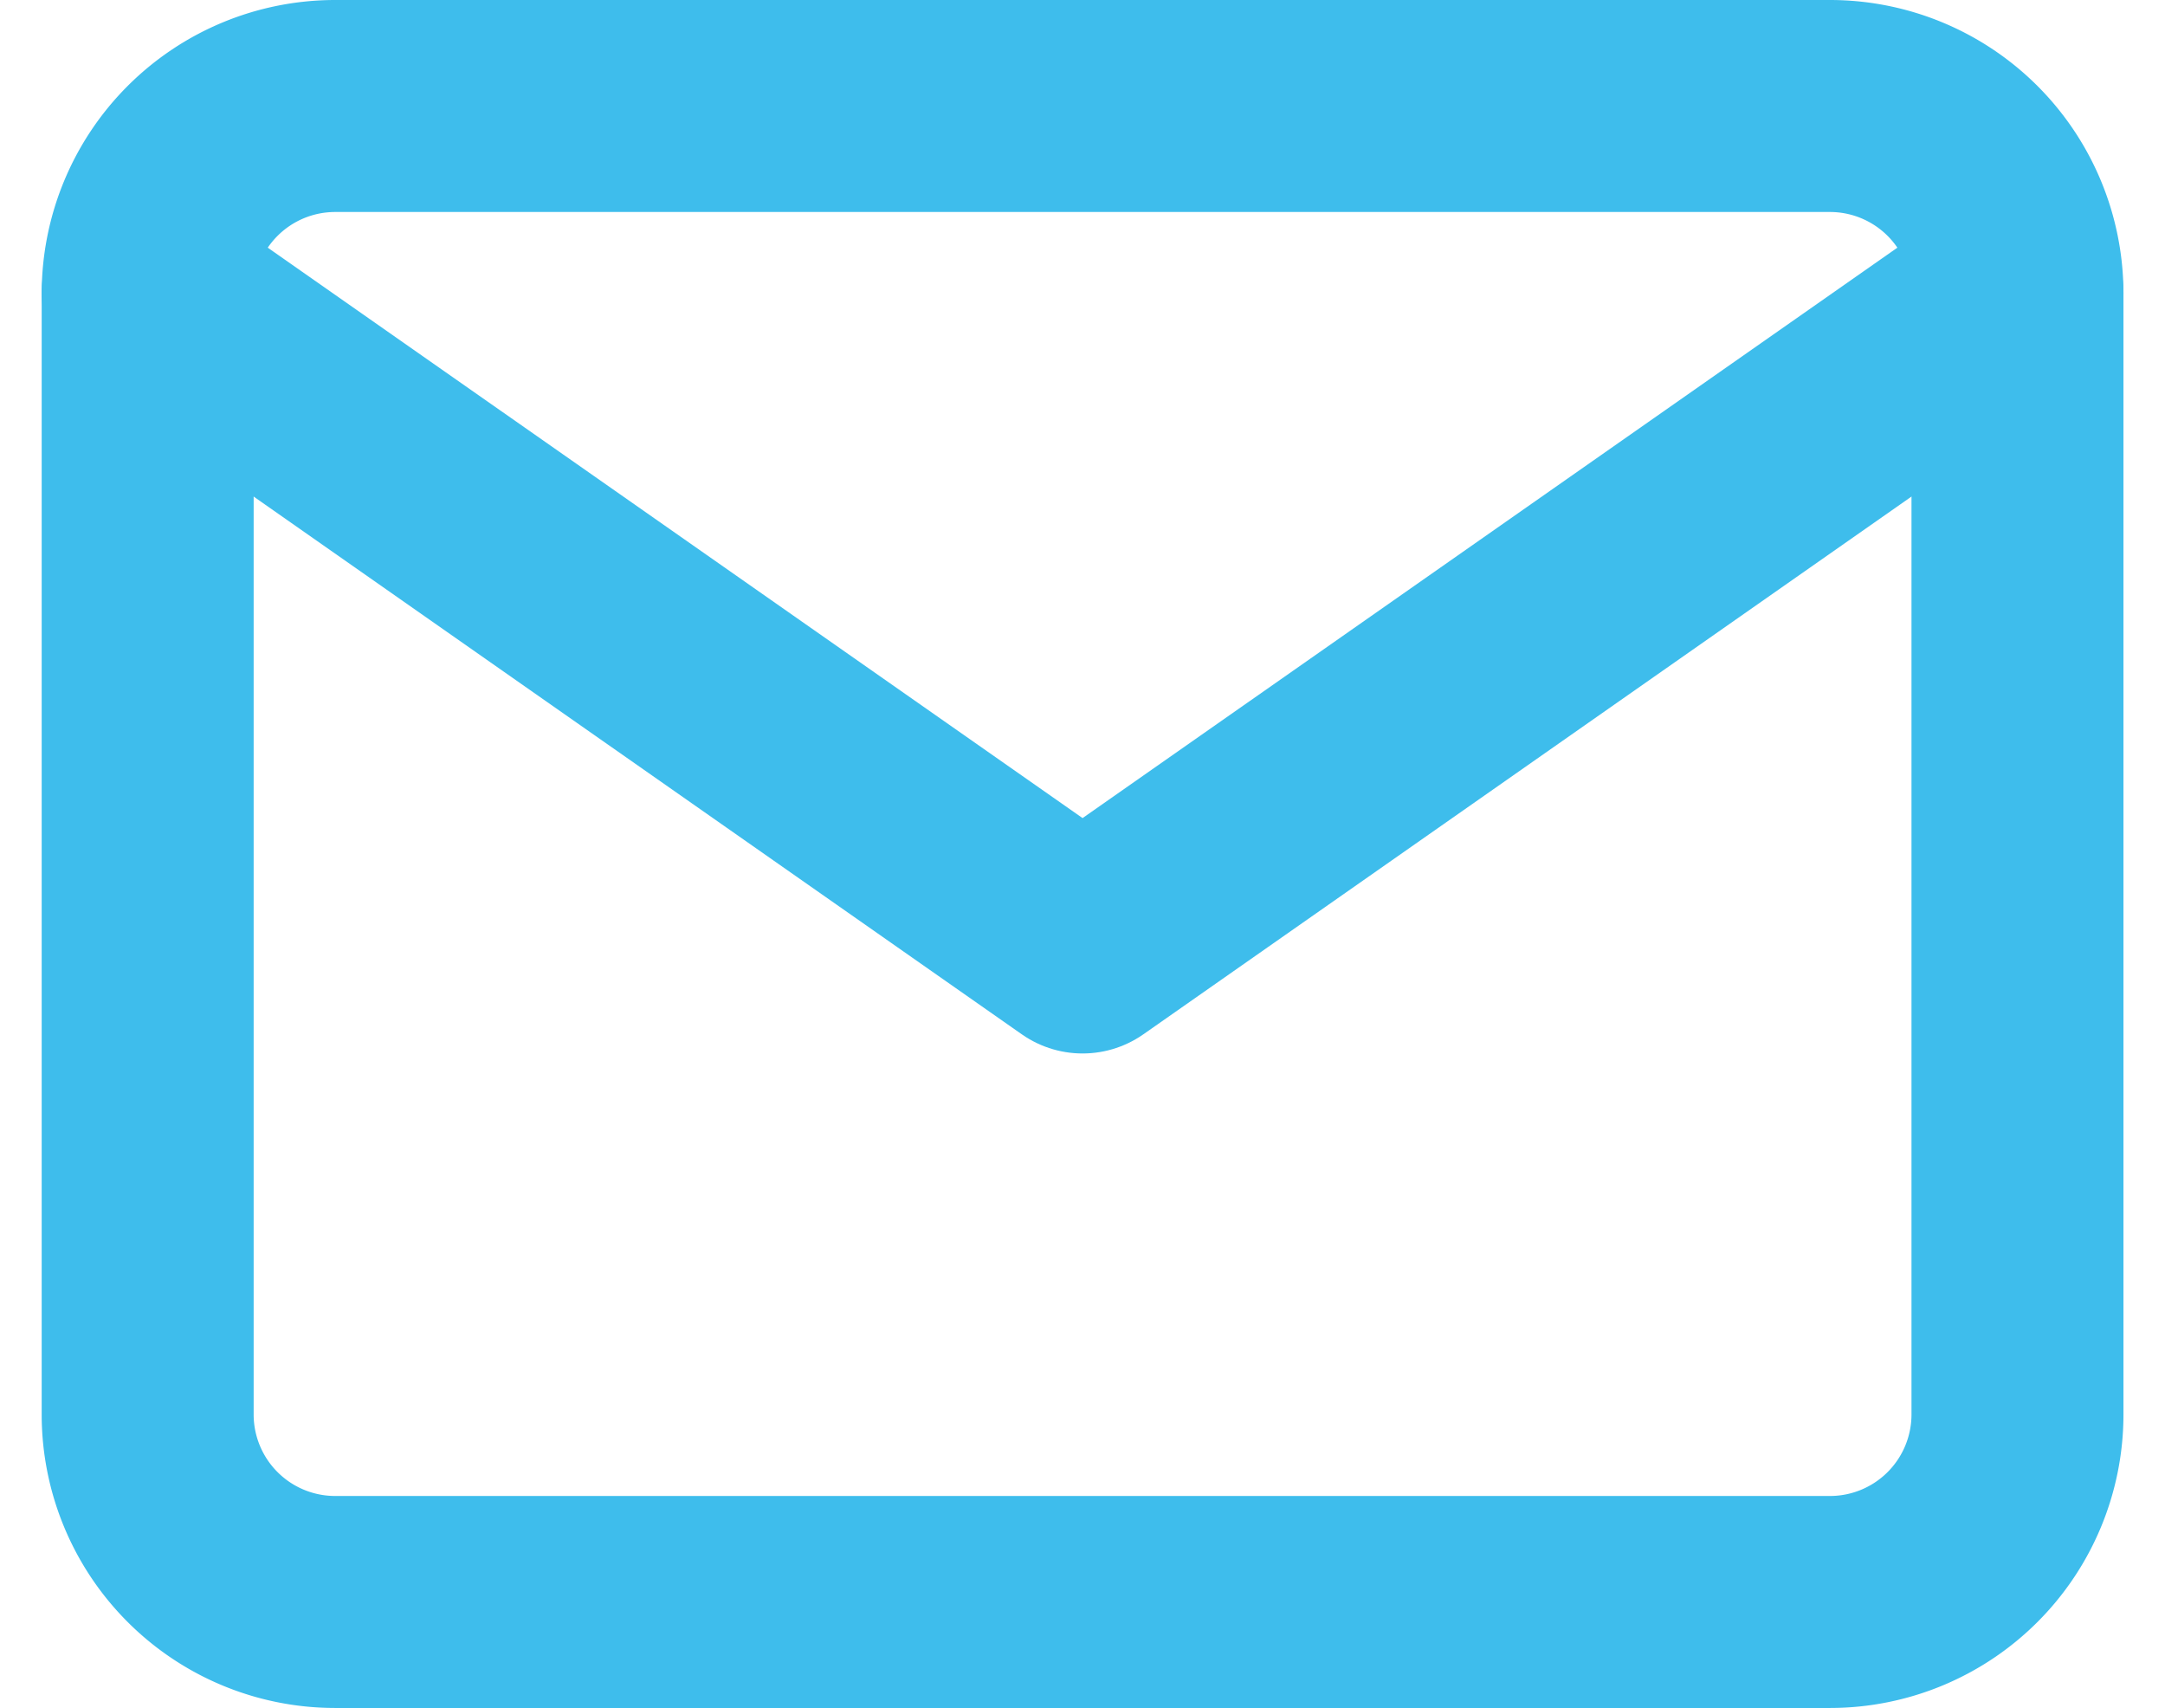 <svg xmlns="http://www.w3.org/2000/svg" width="15.321" height="12.086" viewBox="0 0 15.321 12.086">
  <g id="mail" transform="translate(-0.955 -3.25)">
    <path id="Path_193" data-name="Path 193" d="M3.323,4H13.909a1.327,1.327,0,0,1,1.323,1.323v7.939a1.327,1.327,0,0,1-1.323,1.323H3.323A1.327,1.327,0,0,1,2,13.263V5.323A1.327,1.327,0,0,1,3.323,4Z" fill="none" stroke="#3ebdec" stroke-linecap="round" stroke-linejoin="round" stroke-width="1.5"/>
    <path id="Path_194" data-name="Path 194" d="M15.232,6,8.616,10.631,2,6" transform="translate(0 -0.677)" fill="none" stroke="#3ebdec" stroke-linecap="round" stroke-linejoin="round" stroke-width="1.5"/>
  </g>
</svg>

